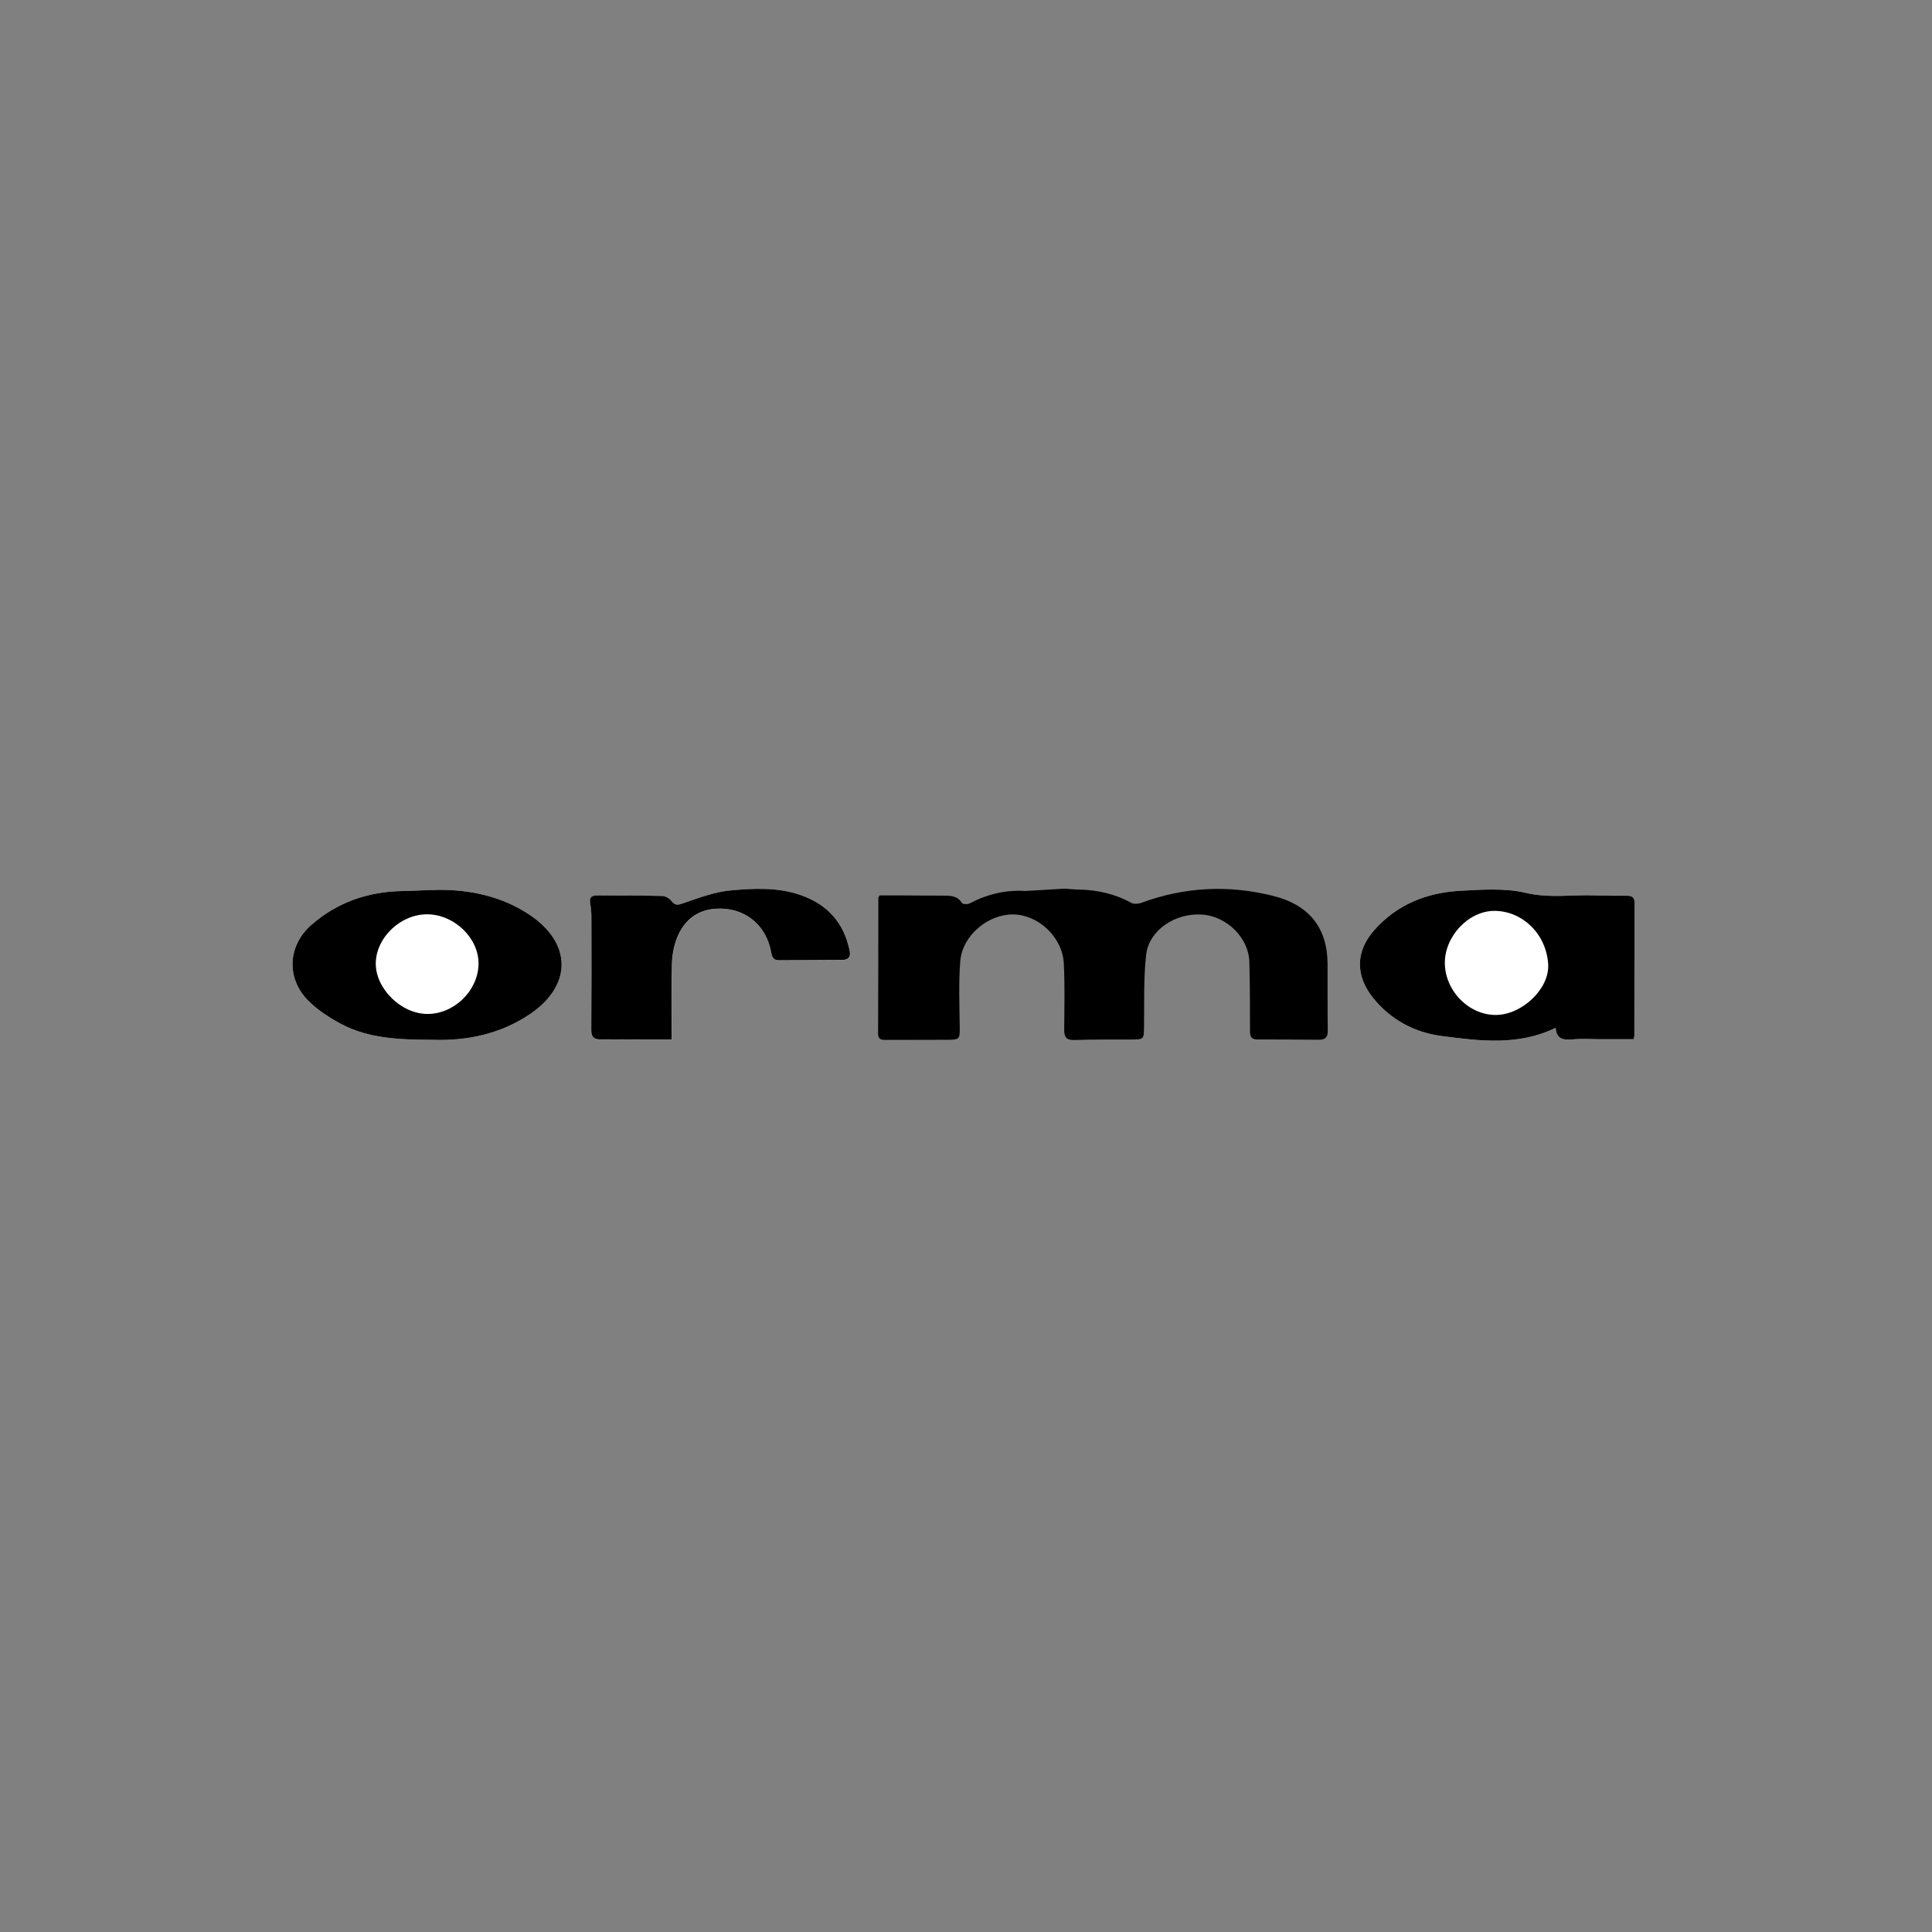 <?xml version="1.0" encoding="UTF-8"?><svg id="Layer_1" xmlns="http://www.w3.org/2000/svg" viewBox="0 0 600 600"><rect x="0" y="0" width="600" height="600" fill="#808080" stroke="none"/><defs><style>.cls-1{fill:#fff;}</style></defs><path class="cls-1" d="m507.36,322.74c.09-.48.21-.82.21-1.17.02-13.72.01-27.43.07-41.15,0-1.73-.81-2.25-2.4-2.25-3.23,0-6.47.05-9.7-.09-7.22-.3-14.34.95-21.74-.8-6.46-1.53-13.59-1-20.37-.63-10.42.57-19.58,4.29-26.54,12.09-5.96,6.68-6.05,14.27-.42,21.23,5.41,6.7,12.78,10.67,21.23,11.77,11.76,1.53,23.75,3.14,35.42-2.54.31,4.25,3.29,3.72,6.28,3.52,2.55-.17,5.13,0,7.69.02,3.39,0,6.79,0,10.27,0Zm-372.92.19c10.32.34,20.97-1.7,30.34-8.12,13-8.91,12.8-21.97-.34-30.73-7.33-4.88-15.57-7.13-24.3-7.64-5-.29-10.05.21-15.08.28-10.77.15-20.32,3.49-28.3,10.45-7.46,6.5-7.94,16.71-.96,23.67,2.84,2.83,6.41,5.15,10.01,7.09,8.58,4.62,18.12,4.95,28.63,5Zm74.18-.12c0-8.03-.15-15.7.08-23.36.09-2.86.61-5.88,1.73-8.51,2.14-5.05,6.04-8.36,12.02-8.71,8.61-.5,15.44,4.82,17.04,13.31.28,1.48.55,2.71,2.47,2.7,6.56-.04,13.11-.07,19.67-.11,2.02-.01,2.64-1.04,2.27-2.86-1.73-8.49-6.65-14.28-15.22-17.27-7.12-2.48-14.49-2.12-21.7-1.46-4.97.45-9.86,2.31-14.63,3.95-1.72.59-2.58.85-3.76-.66-.63-.8-1.93-1.55-2.94-1.57-6.65-.16-13.3-.07-19.95-.16-2.03-.03-2.74.65-2.36,2.61.29,1.51.35,3.08.36,4.63.02,11.51.05,23.03-.04,34.54-.01,1.85.63,2.9,2.46,2.92,7.38.07,14.77.03,22.53.03Z"/><path d="m330.68,275.98c1.45.1,2.89.26,4.34.28,5.8.11,11.25,1.34,16.33,4.14.78.43,2.18.32,3.1-.02,13.37-4.93,27-5.62,40.8-2.19,11.41,2.83,17.01,10.01,17.04,21.31.02,6.86-.04,13.72.06,20.57.03,2-.69,2.85-2.78,2.83-6.37-.07-12.74-.08-19.1-.09-1.71,0-2.27-.79-2.27-2.4,0-7.22-.02-14.44-.2-21.65-.18-7.46-6.95-14.18-14.62-14.73-8.39-.6-16.57,4.82-17.44,12.53-.83,7.33-.54,14.77-.65,22.17-.06,4.07.03,4.07-4.16,4.1-5.8.03-11.6-.06-17.39.15-2.64.1-3.26-.97-3.24-3.2.04-6.85.22-13.72-.12-20.56-.4-8.08-7.76-15.05-15.55-15.23-7.91-.18-15.97,6.48-16.61,14.52-.55,6.9-.23,13.88-.17,20.82.03,3.18-.11,3.56-3.37,3.58-6.56.05-13.12,0-19.68.04-1.44,0-2.31-.26-2.3-1.94.06-14.08.06-28.15.08-42.23,0-.08.08-.16.39-.71,1.39,0,3.06,0,4.74,0,4.94.02,9.89.08,14.83.07,2.33,0,4.56-.05,5.99,2.28.24.39,1.72.49,2.31.18,5.45-2.87,11.18-4.29,17.43-3.9"/><path d="m507.36,322.74c-3.48,0-6.87,0-10.27,0-2.56,0-5.14-.19-7.69-.02-2.99.2-5.97.73-6.28-3.52-11.67,5.68-23.67,4.07-35.42,2.54-8.45-1.1-15.82-5.07-21.23-11.77-5.63-6.97-5.54-14.55.42-21.23,6.96-7.8,16.12-11.52,26.54-12.09,6.79-.37,13.91-.9,20.37.63,7.39,1.75,14.51.5,21.74.8,3.23.13,6.46.08,9.7.09,1.59,0,2.41.53,2.4,2.25-.06,13.72-.05,27.43-.07,41.15,0,.35-.12.69-.21,1.17Zm-58.65-23.55c.12,8.69,7.65,16.19,16.06,16.01,8.02-.17,16.5-8.18,16.03-15.76-.58-9.34-7.88-16.44-16.53-16.56-8.16-.11-15.67,7.93-15.56,16.31Z"/><path d="m134.44,322.93c-10.51-.05-20.05-.38-28.63-5-3.6-1.94-7.16-4.25-10.01-7.09-6.98-6.96-6.5-17.17.96-23.67,7.98-6.95,17.53-10.3,28.3-10.45,5.03-.07,10.07-.57,15.08-.28,8.73.51,16.97,2.76,24.3,7.64,13.14,8.76,13.34,21.82.34,30.73-9.37,6.42-20.02,8.46-30.34,8.12Zm-1.68-38.98c-8.26-.09-15.91,7.11-16.06,15.11-.14,7.82,7.7,15.68,15.82,15.83,8.34.16,15.88-7.05,16.09-15.37.2-8.03-7.38-15.48-15.85-15.57Z"/><path d="m208.62,322.81c-7.76,0-15.14.04-22.53-.03-1.83-.02-2.47-1.07-2.46-2.92.09-11.51.07-23.03.04-34.54,0-1.54-.07-3.11-.36-4.63-.37-1.97.33-2.64,2.36-2.61,6.65.09,13.3,0,19.95.16,1.02.02,2.32.77,2.94,1.57,1.18,1.52,2.04,1.25,3.76.66,4.77-1.64,9.66-3.5,14.63-3.95,7.22-.65,14.58-1.02,21.7,1.46,8.57,2.99,13.49,8.78,15.22,17.27.37,1.83-.25,2.85-2.27,2.86-6.56.04-13.11.07-19.67.11-1.92.01-2.19-1.22-2.47-2.7-1.6-8.5-8.42-13.82-17.04-13.31-5.98.35-9.88,3.66-12.02,8.71-1.12,2.64-1.64,5.65-1.73,8.51-.23,7.66-.08,15.33-.08,23.36Z"/></svg>